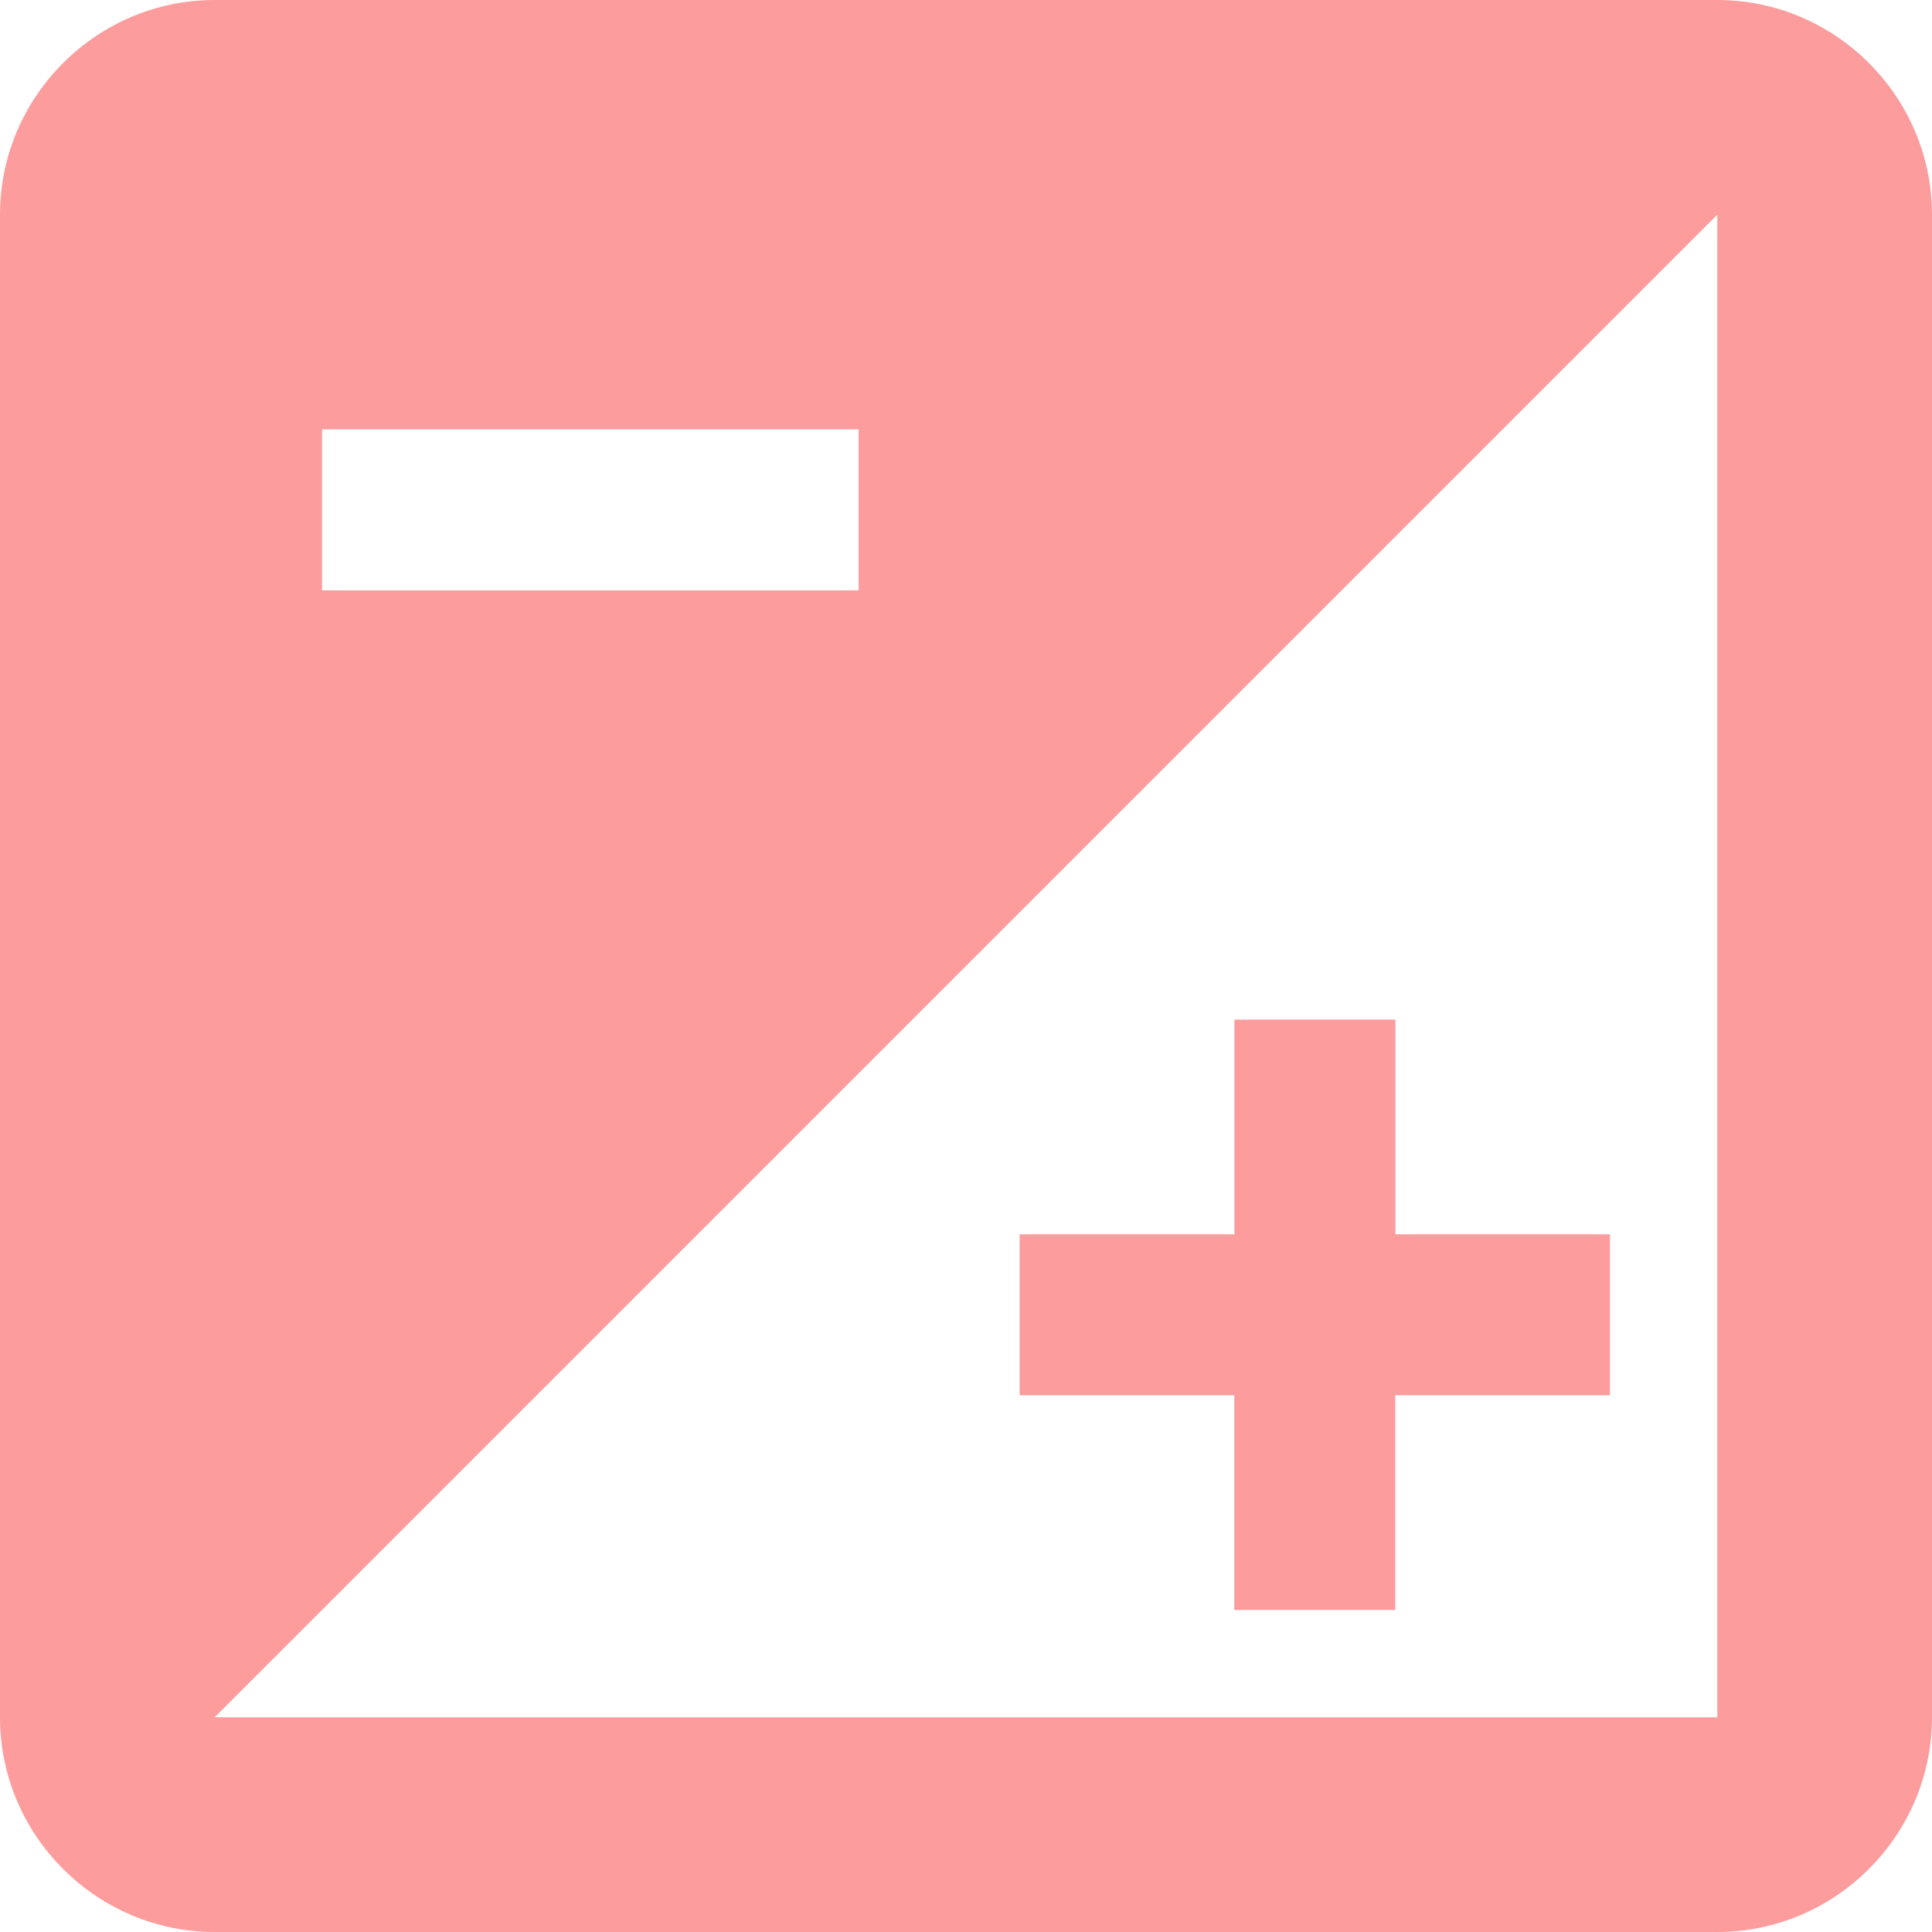 <?xml version="1.0" encoding="UTF-8" standalone="no"?>
<svg
   xmlns:dc="http://purl.org/dc/elements/1.1/"
   xmlns:cc="http://creativecommons.org/ns#"
   xmlns:rdf="http://www.w3.org/1999/02/22-rdf-syntax-ns#"
   xmlns:svg="http://www.w3.org/2000/svg"
   xmlns="http://www.w3.org/2000/svg"
   xmlns:sodipodi="http://sodipodi.sourceforge.net/DTD/sodipodi-0.dtd"
   xmlns:inkscape="http://www.inkscape.org/namespaces/inkscape"
   width="16"
   height="16"
   viewBox="0 0 16 16"
   version="1.1"
   id="svg6553"
   sodipodi:docname="inverter.svg"
   inkscape:version="0.92.3 (2405546, 2018-03-11)">
  <defs
     id="defs6557" />
  <sodipodi:namedview
     pagecolor="#ffffff"
     bordercolor="#666666"
     borderopacity="1"
     objecttolerance="10"
     gridtolerance="10"
     guidetolerance="10"
     inkscape:pageopacity="0"
     inkscape:pageshadow="2"
     inkscape:window-width="1920"
     inkscape:window-height="1053"
     id="namedview6555"
     showgrid="false"
     inkscape:zoom="9.8333333"
     inkscape:cx="-22.881356"
     inkscape:cy="12"
     inkscape:window-x="0"
     inkscape:window-y="27"
     inkscape:window-maximized="1"
     inkscape:current-layer="svg6553" />
  <path
     d="M 0,-8 H 24 V 16 H 0 Z m 0,0 H 24 V 16 H 0 Z m 0,0 H 24 V 16 H 0 Z"
     id="path6549"
     inkscape:connector-curvature="0"
     style="fill:none" />
  <path
     d="M 14.222,0 H 1.778 C 0.8,0 0,0.8 0,1.778 V 14.222 C 0,15.2 0.8,16 1.778,16 H 14.222 C 15.2,16 16,15.2 16,14.222 V 1.778 C 16,0.8 15.2,0 14.222,0 Z M 2.667,3.556 H 7.111 V 4.889 H 2.667 Z M 14.222,14.222 H 1.778 L 14.222,1.778 Z m -4,-2.667 v 1.778 h 1.333 v -1.778 h 1.778 V 10.222 H 11.556 V 8.444 h -1.333 v 1.778 H 8.444 v 1.333 z"
     id="path6551"
     style="fill:#fc9c9c;fill-opacity:1;stroke-width:0.889"
     inkscape:connector-curvature="0" />
</svg>
